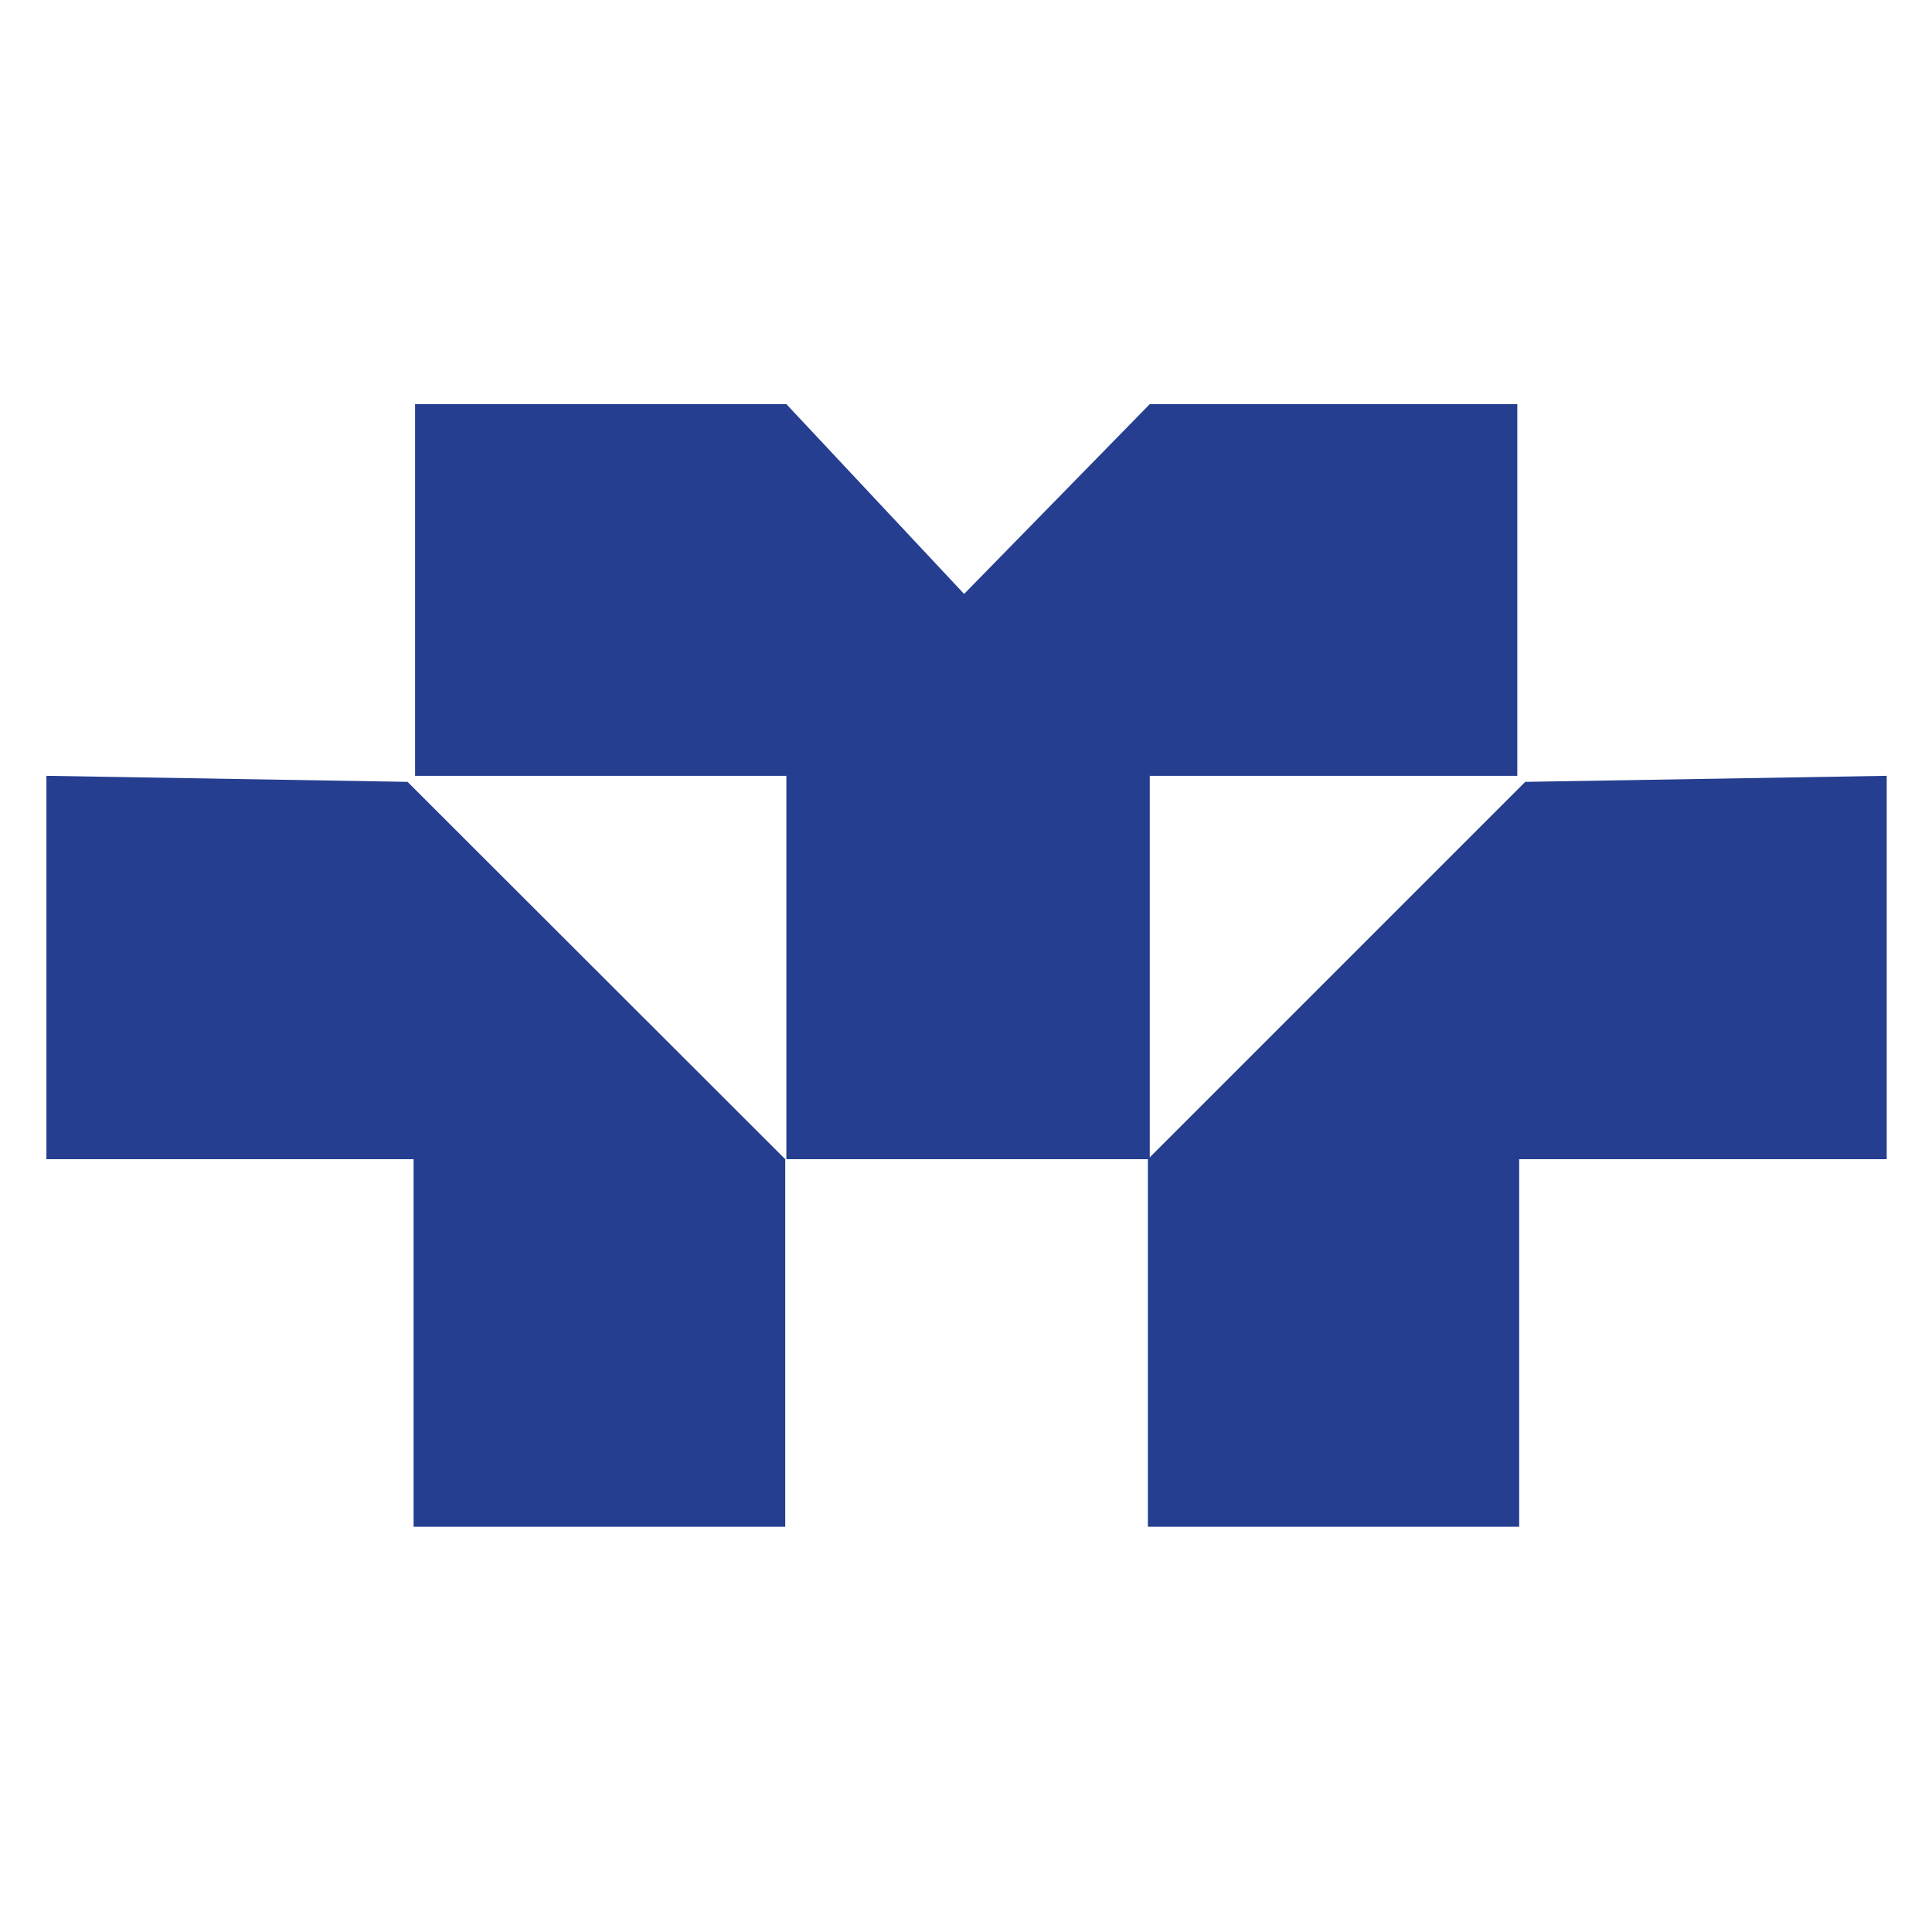 <?xml version="1.0" encoding="UTF-8"?>
<svg xmlns="http://www.w3.org/2000/svg" xmlns:xlink="http://www.w3.org/1999/xlink" version="1.0" id="Layer_1" x="0px" y="0px" viewBox="0 0 512 512" style="enable-background:new 0 0 512 512;" xml:space="preserve">
<style type="text/css">
	.st0{fill:#253E90;}
</style>
<g>
	<polygon class="st0" points="110,107.1 208.4,107.1 255.5,157.4 304.7,107.1 402.1,107.1 402.1,205.6 304.7,205.6 304.7,307.2    208.4,307.2 208.4,205.6 110,205.6  "></polygon>
	<polygon class="st0" points="500,205.6 500,307.2 402.6,307.2 402.6,404.6 304.2,404.6 304.2,307.2 404.2,207.2  "></polygon>
	<polygon class="st0" points="12.3,205.6 12.3,307.2 109.6,307.2 109.6,404.6 208.1,404.6 208.1,307.2 108,207.2  "></polygon>
</g>
</svg>
